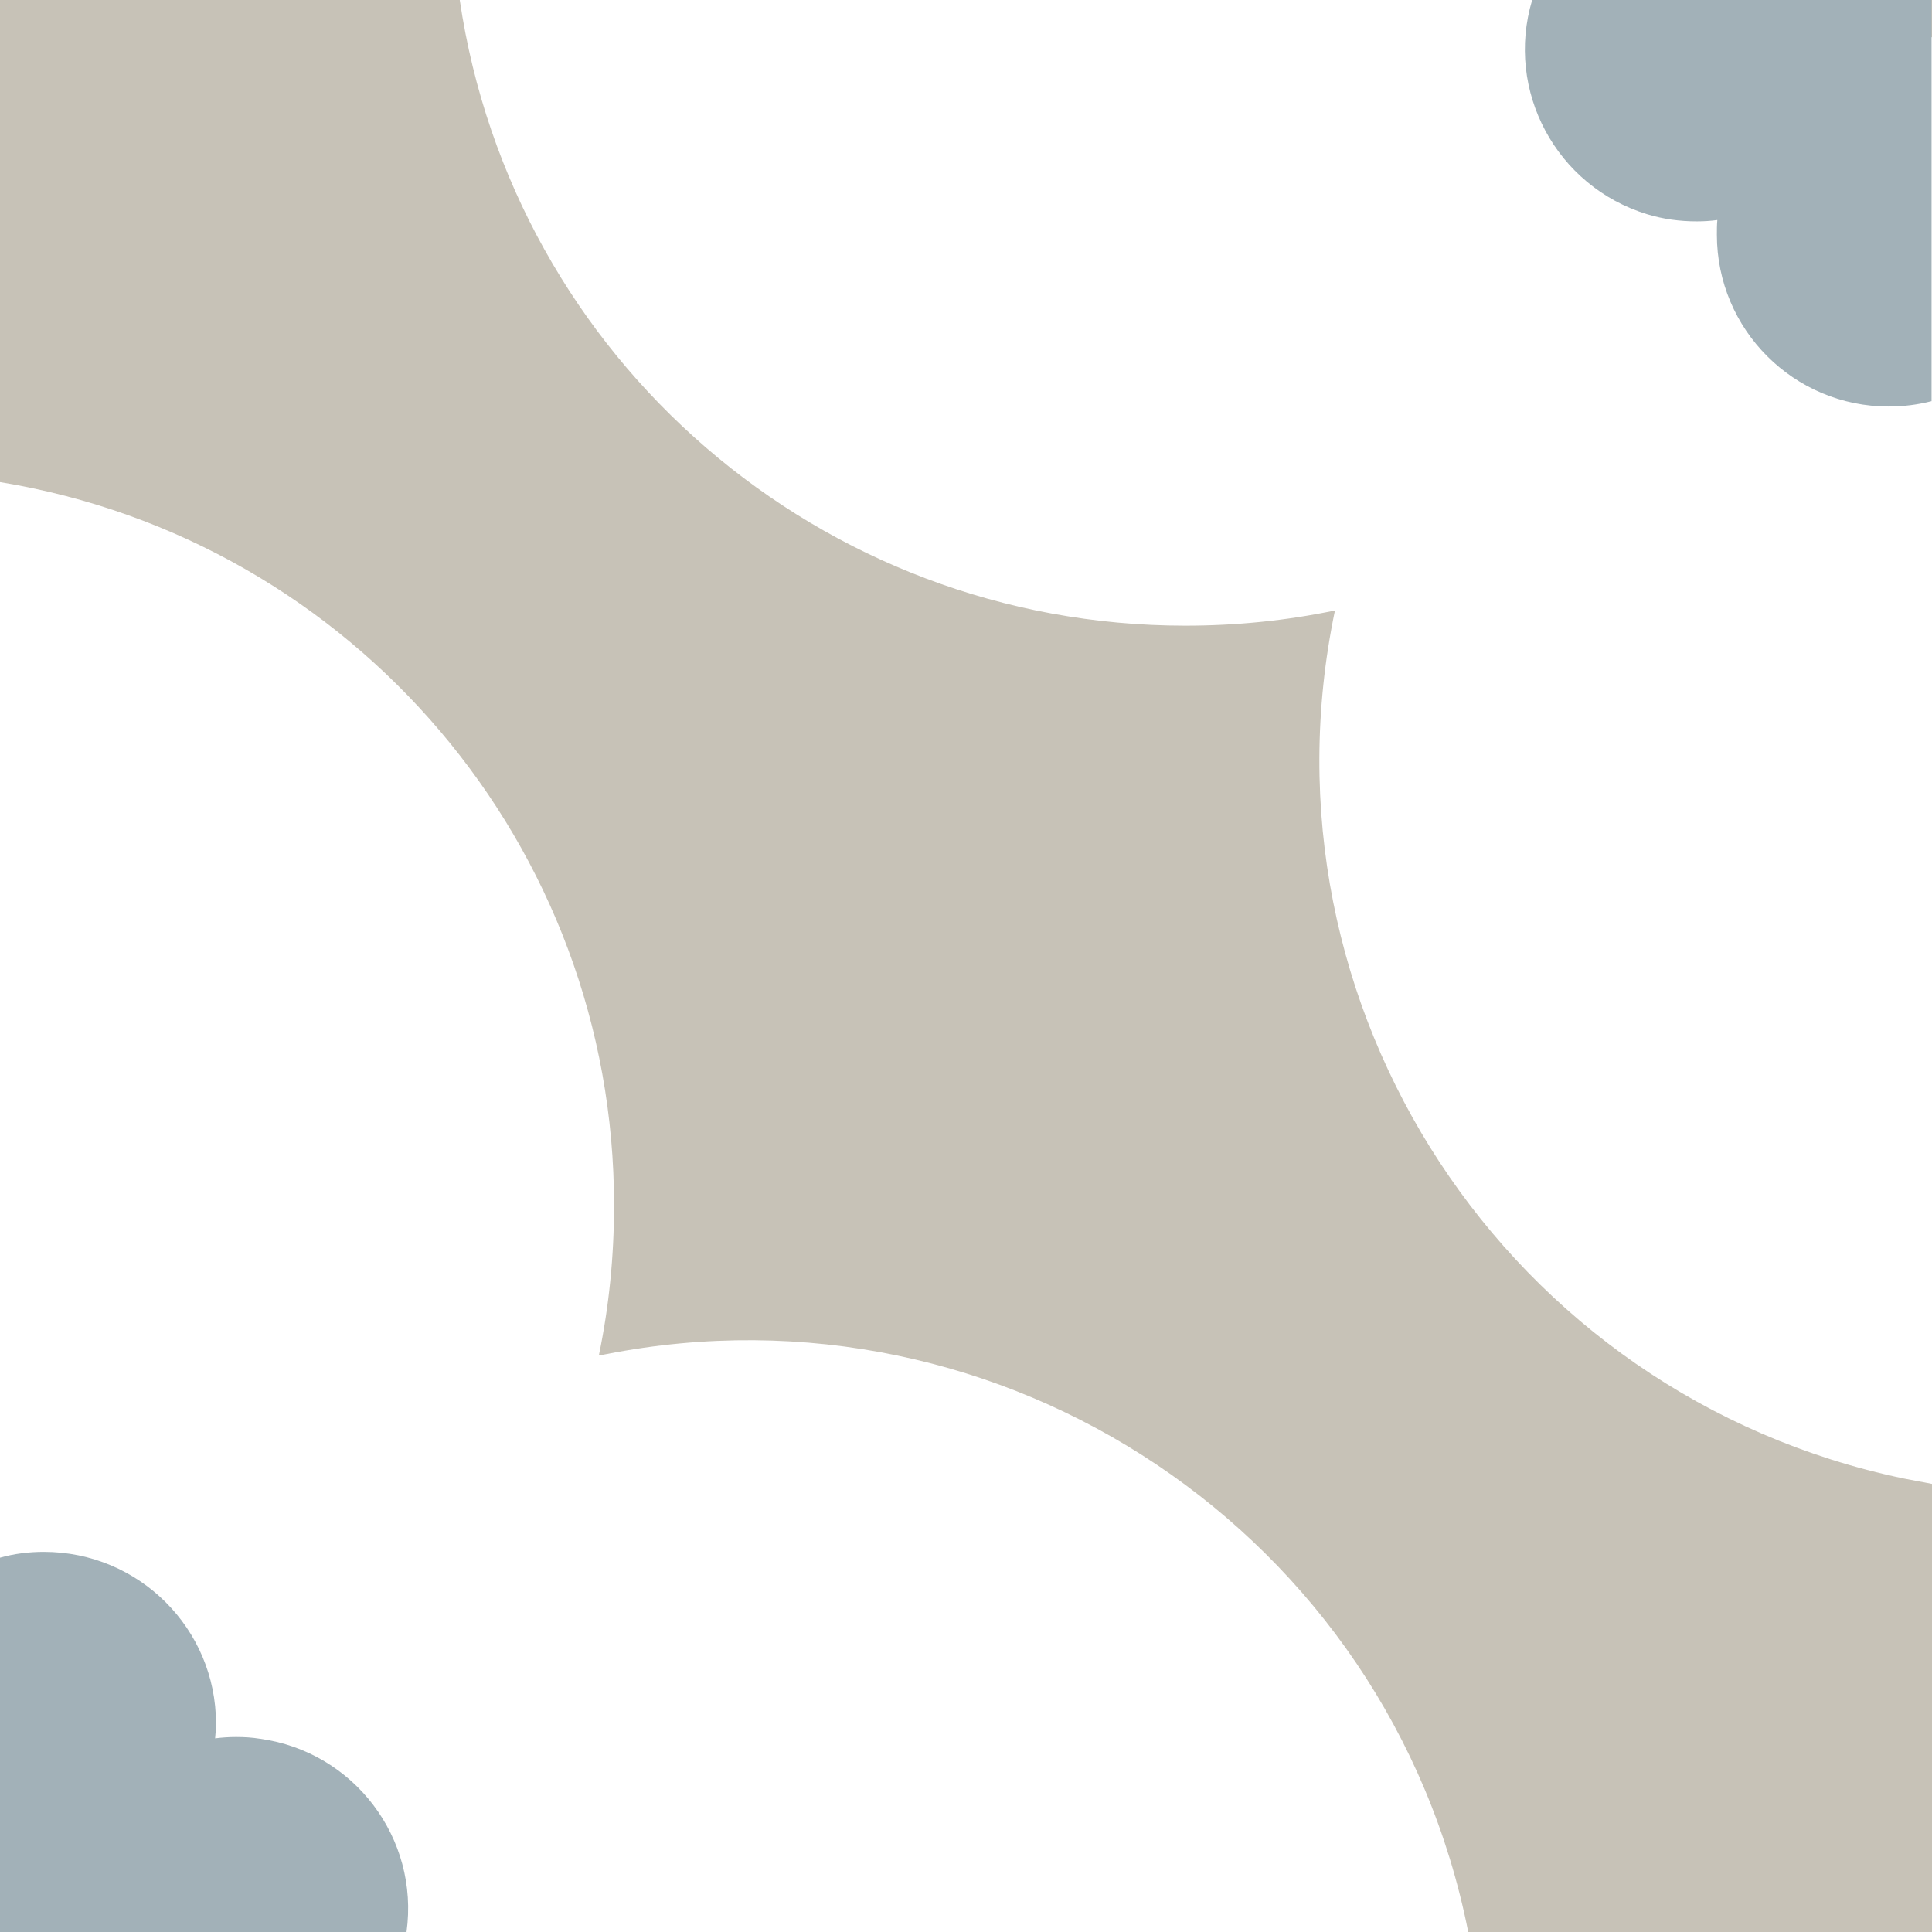 <?xml version="1.0" encoding="utf-8"?>
<!-- Generator: Adobe Illustrator 24.1.3, SVG Export Plug-In . SVG Version: 6.00 Build 0)  -->
<svg version="1.1" id="Layer_1" xmlns="http://www.w3.org/2000/svg" xmlns:xlink="http://www.w3.org/1999/xlink" x="0px" y="0px"
	 viewBox="0 0 432 432" style="enable-background:new 0 0 432 432;" xml:space="preserve">
<style type="text/css">
	.st0{fill:#C7C2B7;}
	.st1{fill:#FFFFFF;}
	.st2{fill:#A2B1B8;}
</style>
<rect y="0" class="st0" width="432" height="432"/>
<path class="st1" d="M0,107.8v323.6c2.3-0.4,4.7-0.8,7-1.3c-0.1,0.6-0.3,1.3-0.4,1.9h321.7c-17.6-88.9-103.9-146.7-192.8-129.2
	c-0.5,0.1-1.1,0.2-1.6,0.3c2.3-11,3.4-22.3,3.4-33.5C137.4,189.3,79.2,120.8,0,107.8z"/>
<path class="st1" d="M432,8.3c-2.2,0.4-4.4,0.8-6.5,1.2c0.6-3.1,1.2-6.3,1.7-9.5H102.8c11.9,80.4,80.9,139.9,162.2,139.9
	c11.3,0,22.5-1.1,33.5-3.4c-18.5,88.7,38.5,175.6,127.2,194.1c2.1,0.4,4.2,0.8,6.3,1.2V8.3z"/>
<path class="st2" d="M432,0h-89.4c-6.1,20.3,5.4,41.7,25.7,47.9c3.6,1.1,7.3,1.6,11.1,1.6c1.6,0,3.1-0.1,4.6-0.3
	c-0.1,1.1-0.1,2.2-0.1,3.3c0,21.2,17.2,38.4,38.4,38.4c3.3,0,6.5-0.4,9.6-1.2V0z"/>
<path class="st2" d="M52.8,388.4c-1.6,0-3.1,0.1-4.7,0.3c0.1-1.1,0.2-2.2,0.2-3.3c0-21.2-17.2-38.4-38.5-38.4
	c-3.3,0-6.6,0.4-9.8,1.3V432h90.9c2.9-21-11.8-40.3-32.7-43.2C56.4,388.5,54.6,388.4,52.8,388.4L52.8,388.4z"/>
</svg>
